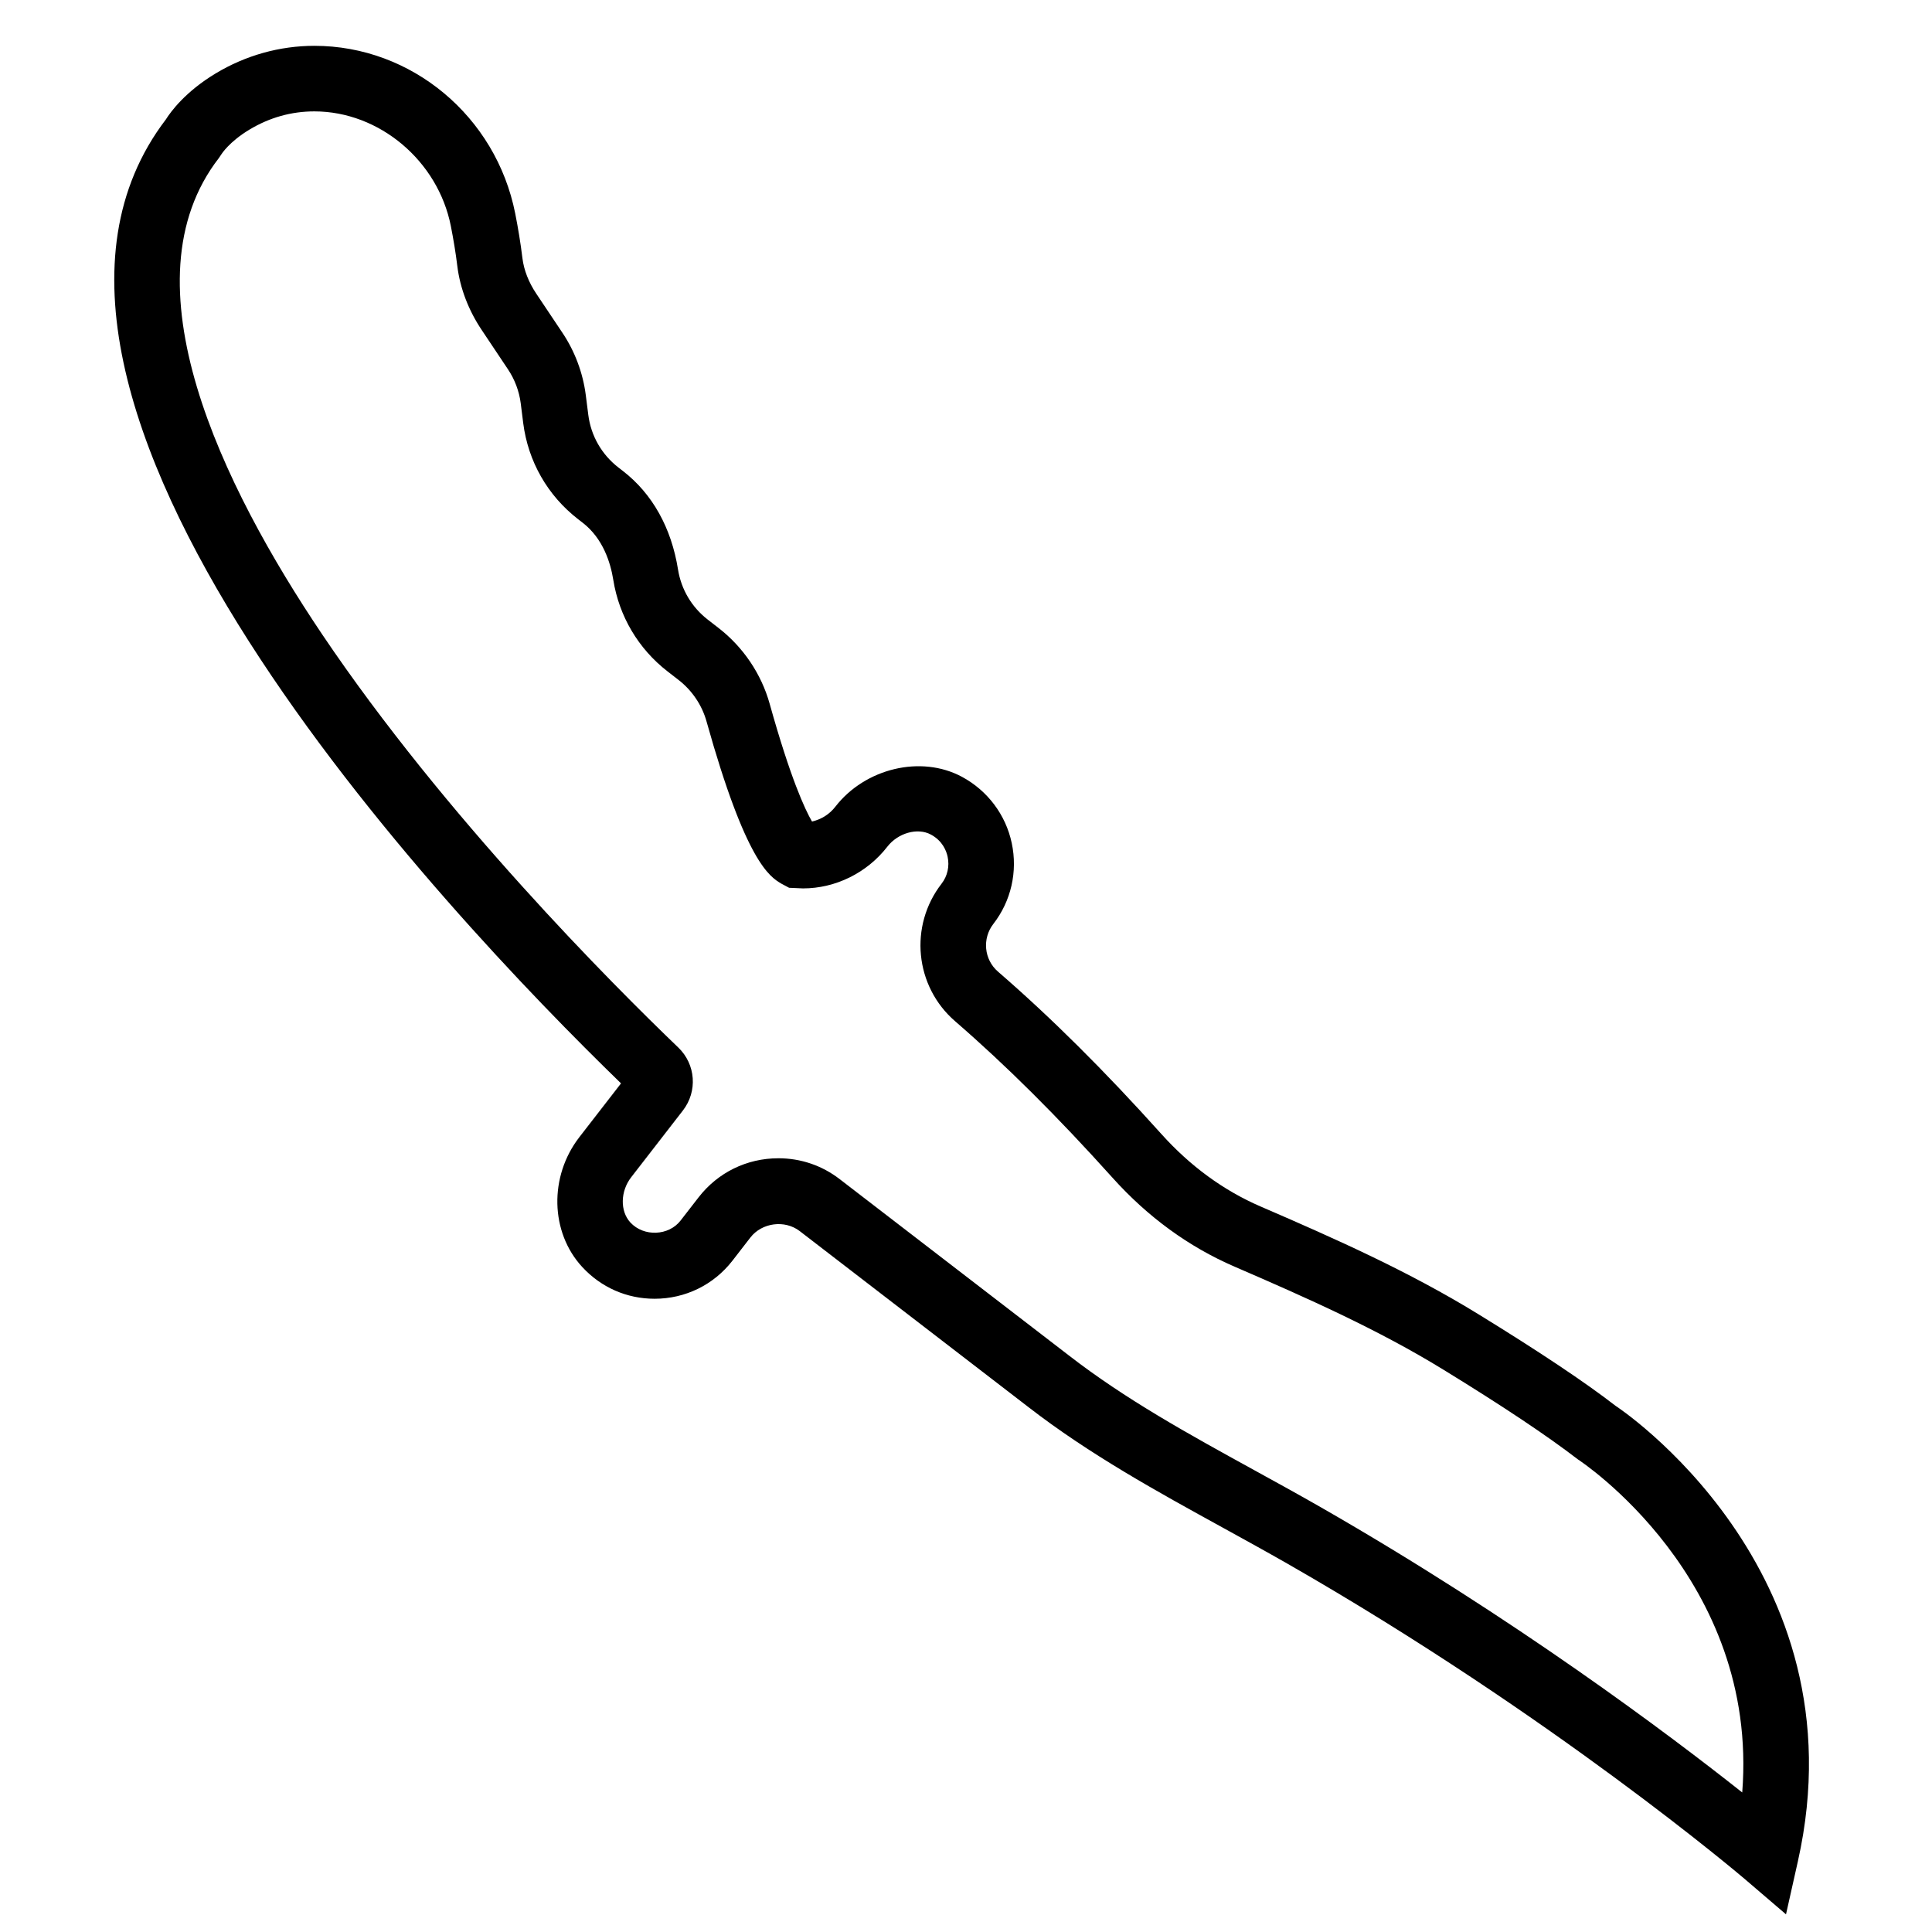 <?xml version="1.0" encoding="UTF-8"?>
<!-- Uploaded to: ICON Repo, www.iconrepo.com, Generator: ICON Repo Mixer Tools -->
<svg width="800px" height="800px" version="1.1" viewBox="144 144 512 512" xmlns="http://www.w3.org/2000/svg">
 <defs>
  <clipPath id="a">
   <path d="m174 156h450v495.9h-450z"/>
  </clipPath>
 </defs>
 <g clip-path="url(#a)">
  <path d="m617.31 651.32-10.969-9.391c-0.504-0.426-50.73-43.188-121-83.449-5.742-3.281-11.539-6.469-17.332-9.66-17.336-9.527-35.258-19.379-51.473-31.93l-60.59-46.629c-3.977-3.059-10.031-2.25-13.082 1.688l-4.758 6.148c-4.969 6.402-12.492 10.086-20.633 10.086-7.363 0-14.176-2.996-19.188-8.434-8.477-9.191-8.809-23.984-0.746-34.398l11.039-14.246c-46.602-45.23-176.41-182.34-120.61-255.47 1.285-2.047 5.16-7.34 13.168-12.168 7.957-4.797 17.008-7.324 26.18-7.324 25.75 0 48.125 18.688 53.223 44.434 0.766 3.883 1.426 7.852 1.91 11.848 0.383 3.137 1.652 6.391 3.676 9.406l6.922 10.355c3.293 4.914 5.43 10.621 6.188 16.496l0.668 5.254c0.703 5.551 3.535 10.5 7.965 13.941l1.215 0.945c7.793 6.019 12.84 15.055 14.602 26.113 0.844 5.281 3.641 9.988 7.871 13.262l2.875 2.234c6.531 5.055 11.336 12.188 13.535 20.066 5.516 19.75 9.344 27.977 11.223 31.219 2.57-0.602 4.68-1.98 6.191-3.938 7.894-10.18 22.699-13.742 33.531-7.922 6.801 3.66 11.621 10.059 13.211 17.574 1.605 7.539-0.164 15.34-4.856 21.395-3.031 3.898-2.492 9.469 1.215 12.672 14.027 12.145 28.188 26.215 43.277 43.008 7.66 8.531 16.52 15 26.336 19.238 19.91 8.594 39.297 17.234 57.539 28.441 16.164 9.93 28.449 18.129 36.508 24.375 0.07 0 65.703 43.09 48.324 120.67zm-267.04-200.37c5.934 0 11.562 1.91 16.27 5.543l60.621 46.637c15.148 11.742 31.695 20.836 49.219 30.473 5.887 3.231 11.77 6.469 17.598 9.805 51.484 29.5 92.484 60.363 111.73 75.613 4.481-56.754-43.043-87.949-43.562-88.277-8.211-6.316-19.98-14.16-35.605-23.75-17.262-10.605-36.023-18.961-55.332-27.301-12.137-5.238-23.027-13.168-32.375-23.574-14.602-16.242-28.25-29.82-41.723-41.484-10.684-9.242-12.254-25.254-3.586-36.449 1.562-2.008 2.144-4.613 1.605-7.141-0.312-1.477-1.301-4.195-4.438-5.879-3.562-1.914-8.738-0.402-11.535 3.211-5.387 6.941-13.727 11.059-22.352 11.059l-3.684-0.164-2.102-1.121c-3.031-1.832-9.344-5.629-19.785-42.98-1.207-4.316-3.84-8.227-7.445-11.004l-2.875-2.234c-7.731-5.984-12.84-14.602-14.387-24.262-0.738-4.609-2.734-10.977-8.086-15.121l-1.223-0.949c-8.098-6.269-13.266-15.32-14.559-25.477l-0.66-5.254c-0.41-3.195-1.582-6.324-3.391-9.016l-6.922-10.363c-3.527-5.246-5.766-11.121-6.488-16.957-0.434-3.586-1.035-7.141-1.711-10.598-3.422-17.336-18.973-30.418-36.172-30.418-6.098 0-11.883 1.625-17.207 4.828-5.359 3.223-7.391 6.465-7.477 6.602l-0.617 0.922c-25.504 32.902 0.832 86.836 27.395 126.29 32.523 48.273 76.816 92.625 94.352 109.45 4.633 4.449 5.144 11.625 1.207 16.695l-13.695 17.676c-2.887 3.727-2.981 8.992-0.219 11.988 3.598 3.875 10.199 3.527 13.309-0.512l4.769-6.148c5.098-6.586 12.793-10.355 21.133-10.355z" fill-rule="evenodd"/>
 </g>
</svg>